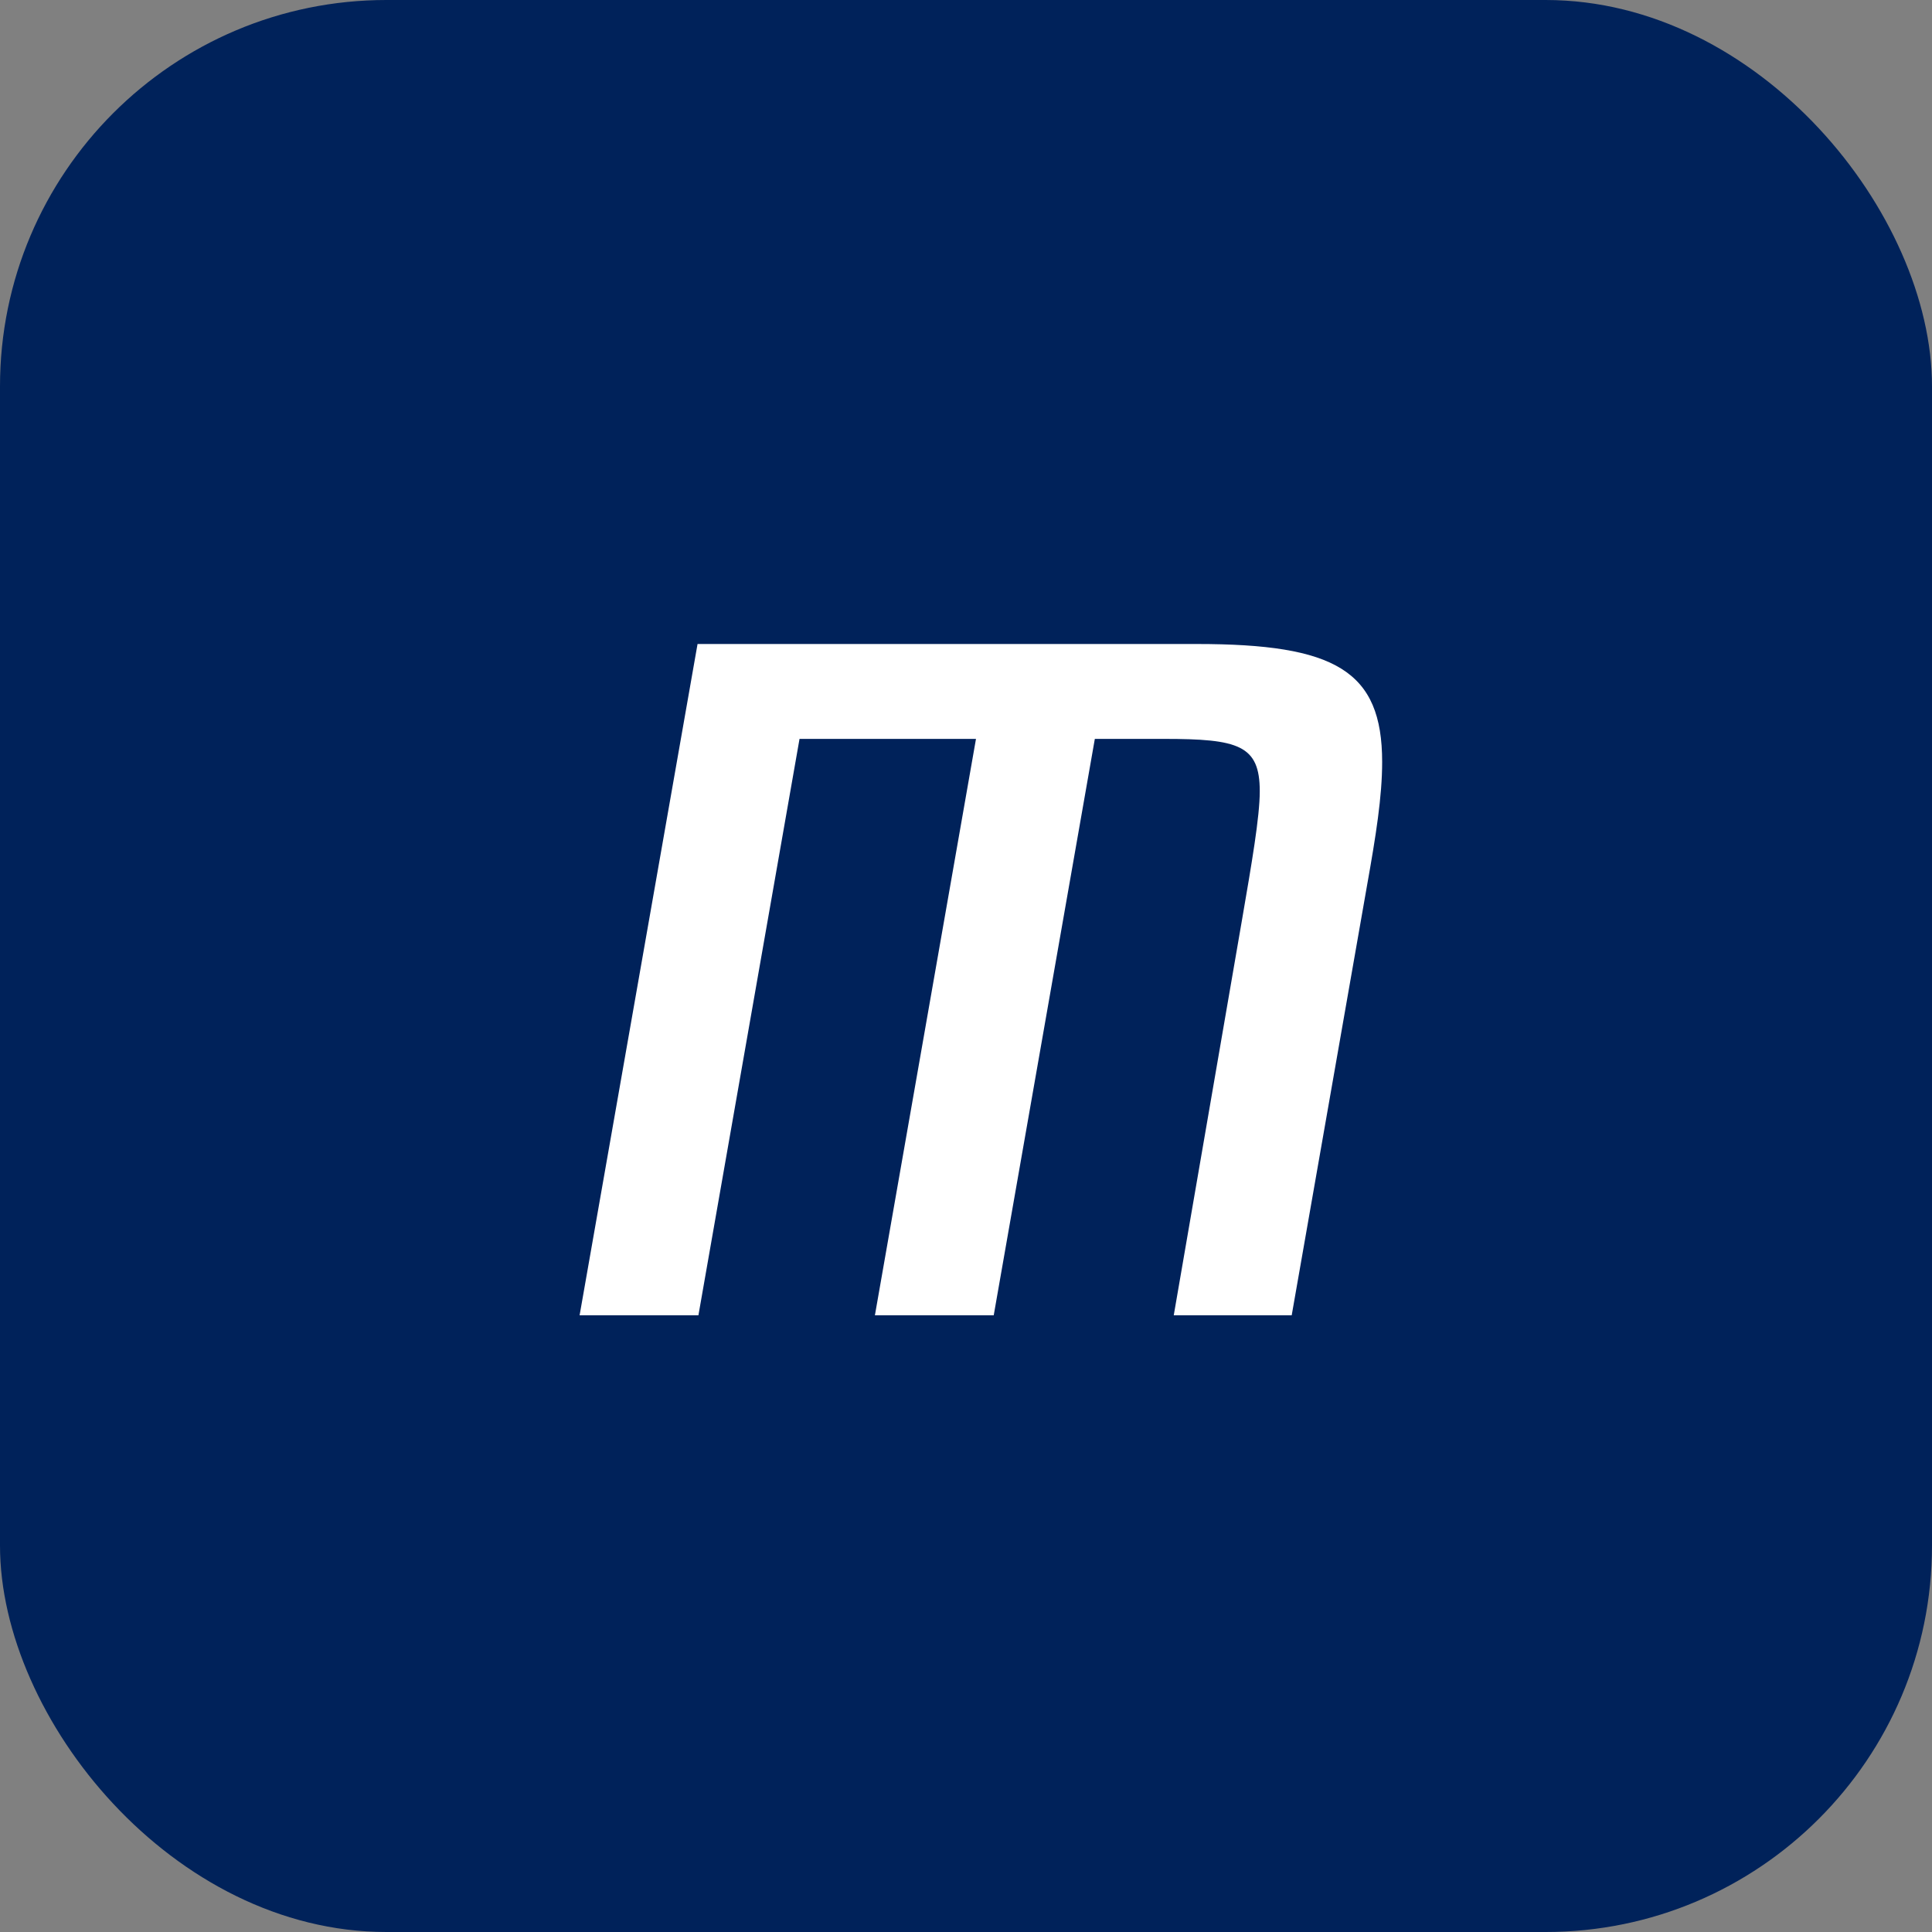 <?xml version="1.0" encoding="UTF-8"?> <svg xmlns="http://www.w3.org/2000/svg" width="60" height="60" viewBox="0 0 60 60" fill="none"><rect x="0" y="0" width="60" height="60" fill="#808080" stroke="none"/><rect width="60" height="60" rx="12" fill="#00225A"></rect><path d="M37.168 20C41.464 20 42.924 20.826 42.924 23.663C42.924 24.737 42.731 25.949 42.456 27.491L40.115 40.848H36.452L38.572 28.565C38.875 26.802 39.123 25.37 39.123 24.572C39.123 23.14 38.462 22.947 36.149 22.947H34.001L30.861 40.848H27.171L30.31 22.947H24.83L21.69 40.848H18L21.663 20H37.168Z" fill="white"></path></svg> 